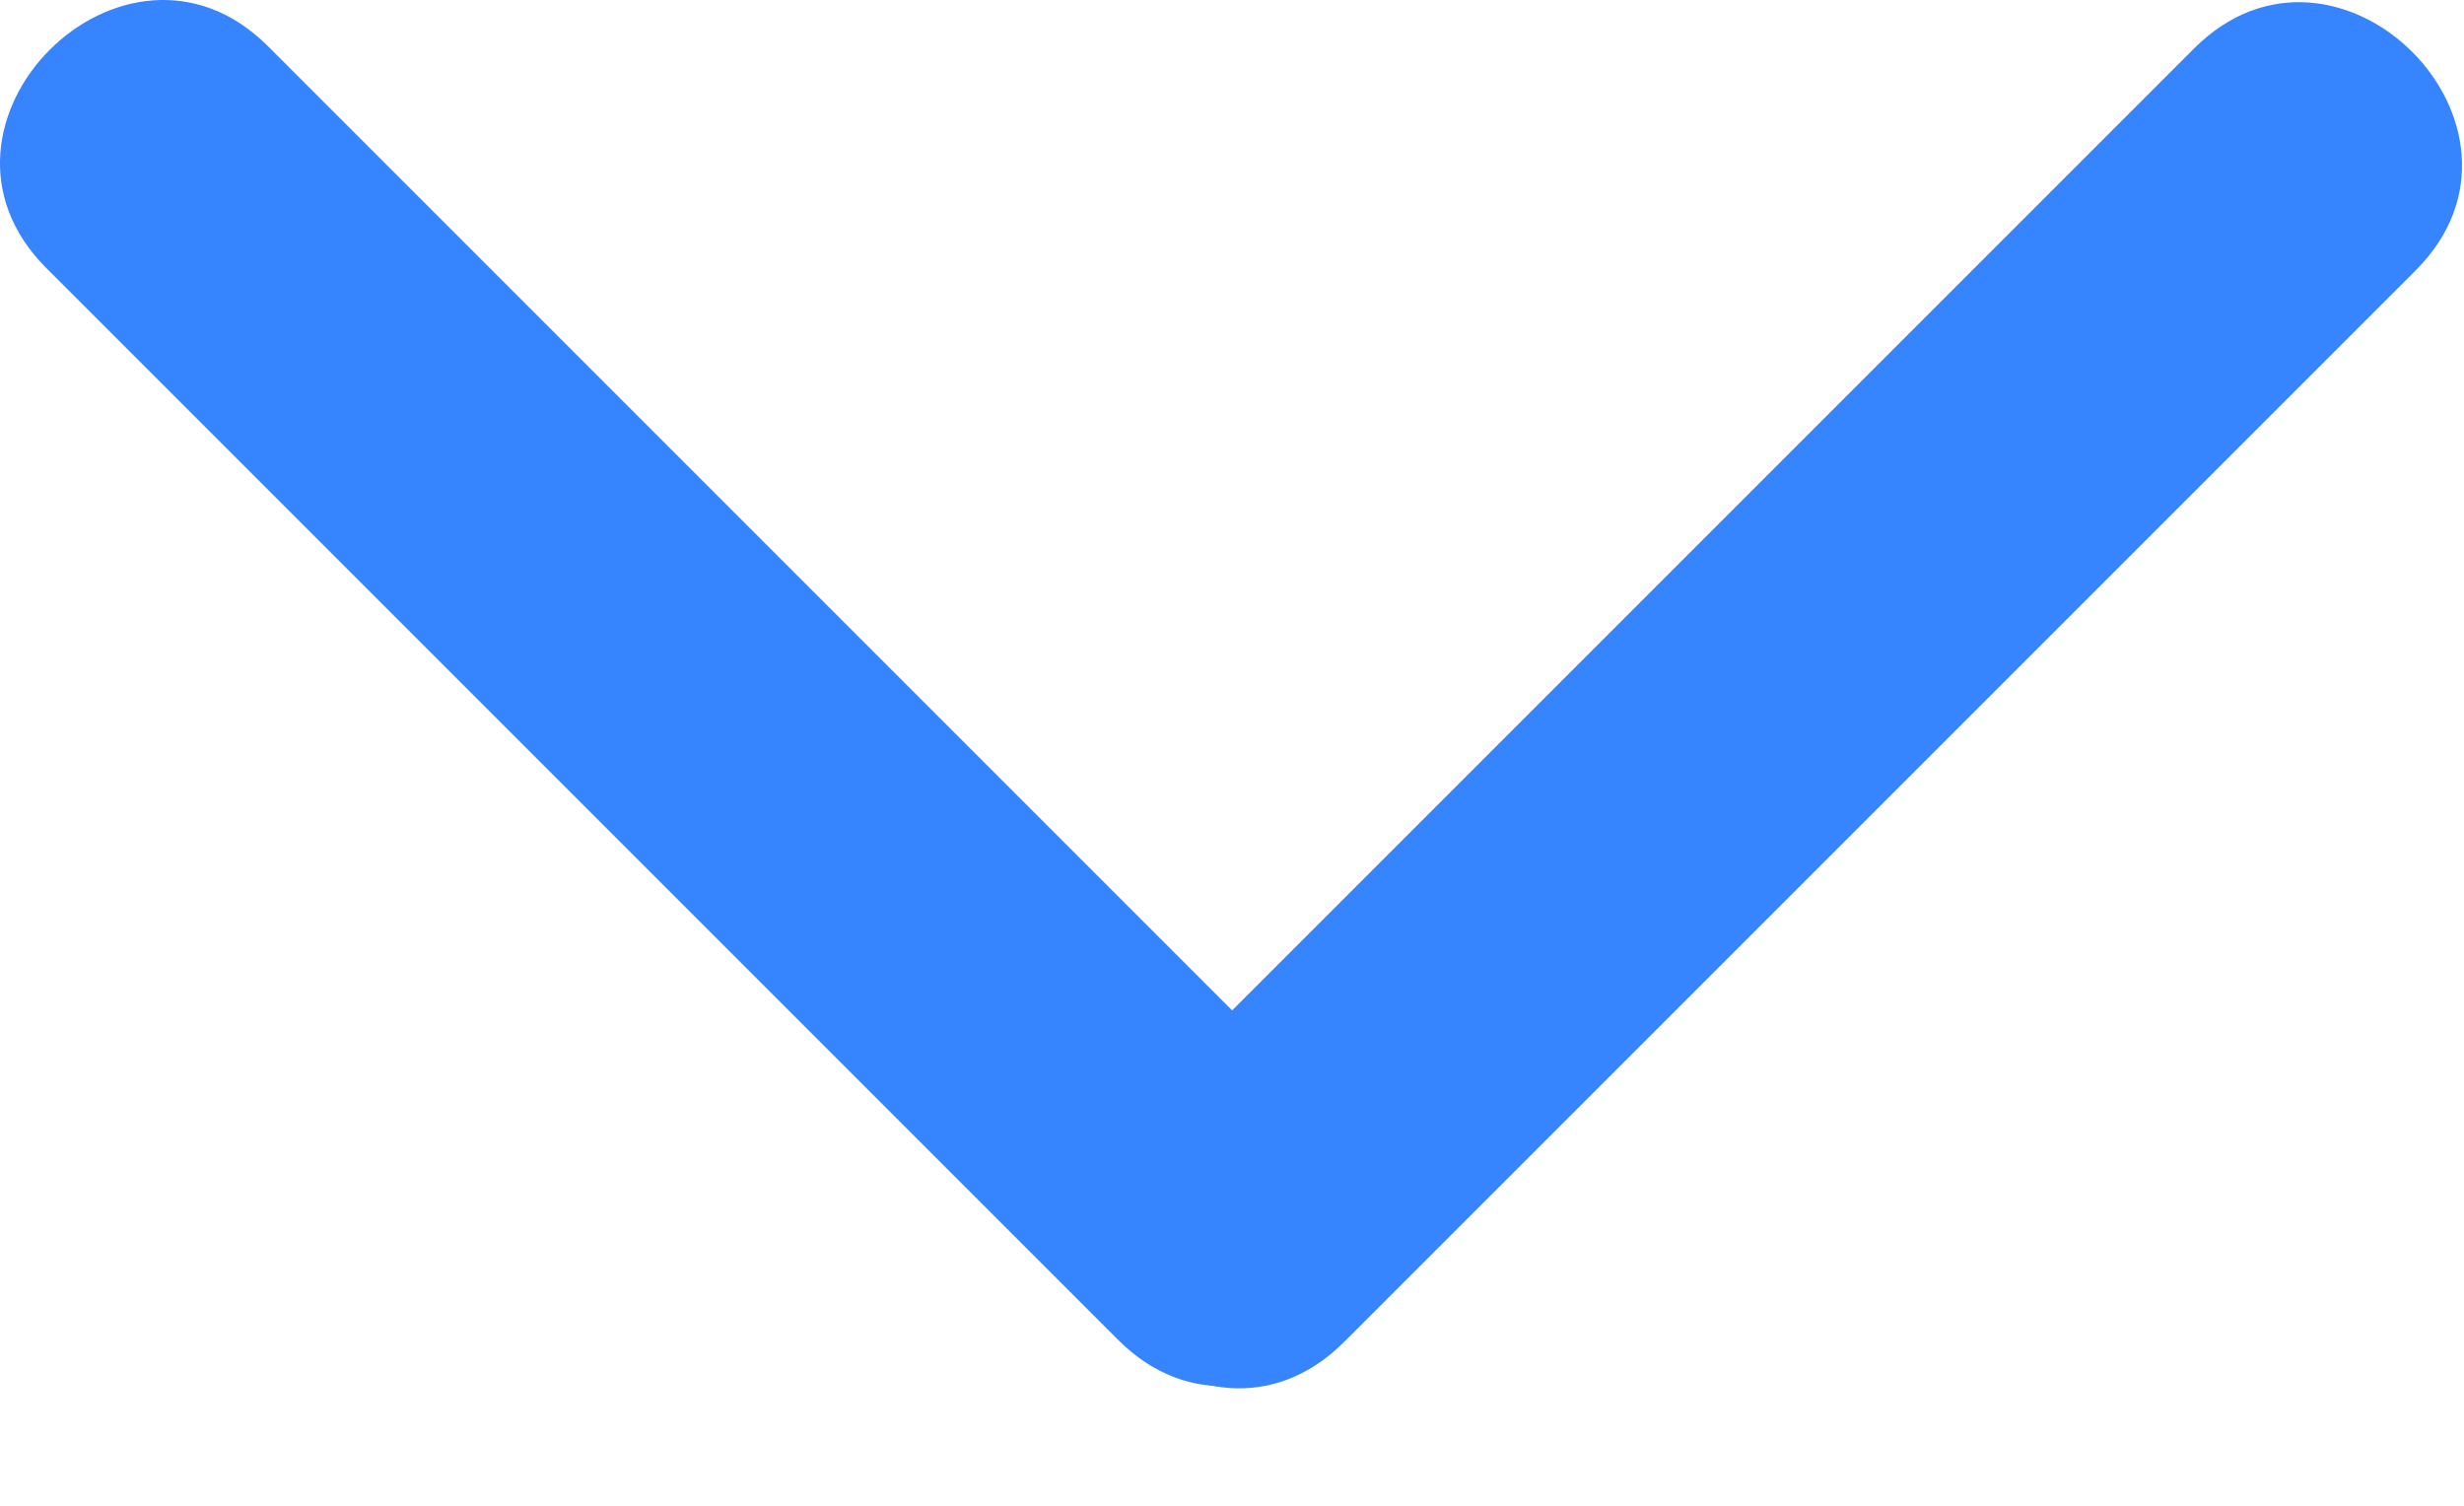 <?xml version="1.0" encoding="UTF-8"?>
<svg width="18px" height="11px" viewBox="0 0 18 11" version="1.1" xmlns="http://www.w3.org/2000/svg" xmlns:xlink="http://www.w3.org/1999/xlink">
    <!-- Generator: Sketch 64 (93537) - https://sketch.com -->
    <title>编组 60</title>
    <desc>Created with Sketch.</desc>
    <g id="首页迭代_2020_0513" stroke="none" stroke-width="1" fill="none" fill-rule="evenodd">
        <g id="官网_首页0522" transform="translate(-711, -673)" fill="#3784FF" fill-rule="nonzero">
            <g id="编组-60" transform="translate(711, 673)">
                <g id="down-arrow">
                    <path d="M0.338,1.958 L8.168,9.788 C9.214,10.834 10.834,9.214 9.788,8.168 L1.958,0.338 C0.912,-0.708 -0.708,0.912 0.338,1.958 Z" id="路径"></path>
                    <path d="M16.028,0.354 L8.198,8.184 C7.152,9.23 8.772,10.85 9.818,9.804 L17.648,1.974 C18.693,0.928 17.074,-0.692 16.028,0.354 Z" id="路径"></path>
                </g>
            </g>
        </g>
    </g>
</svg>